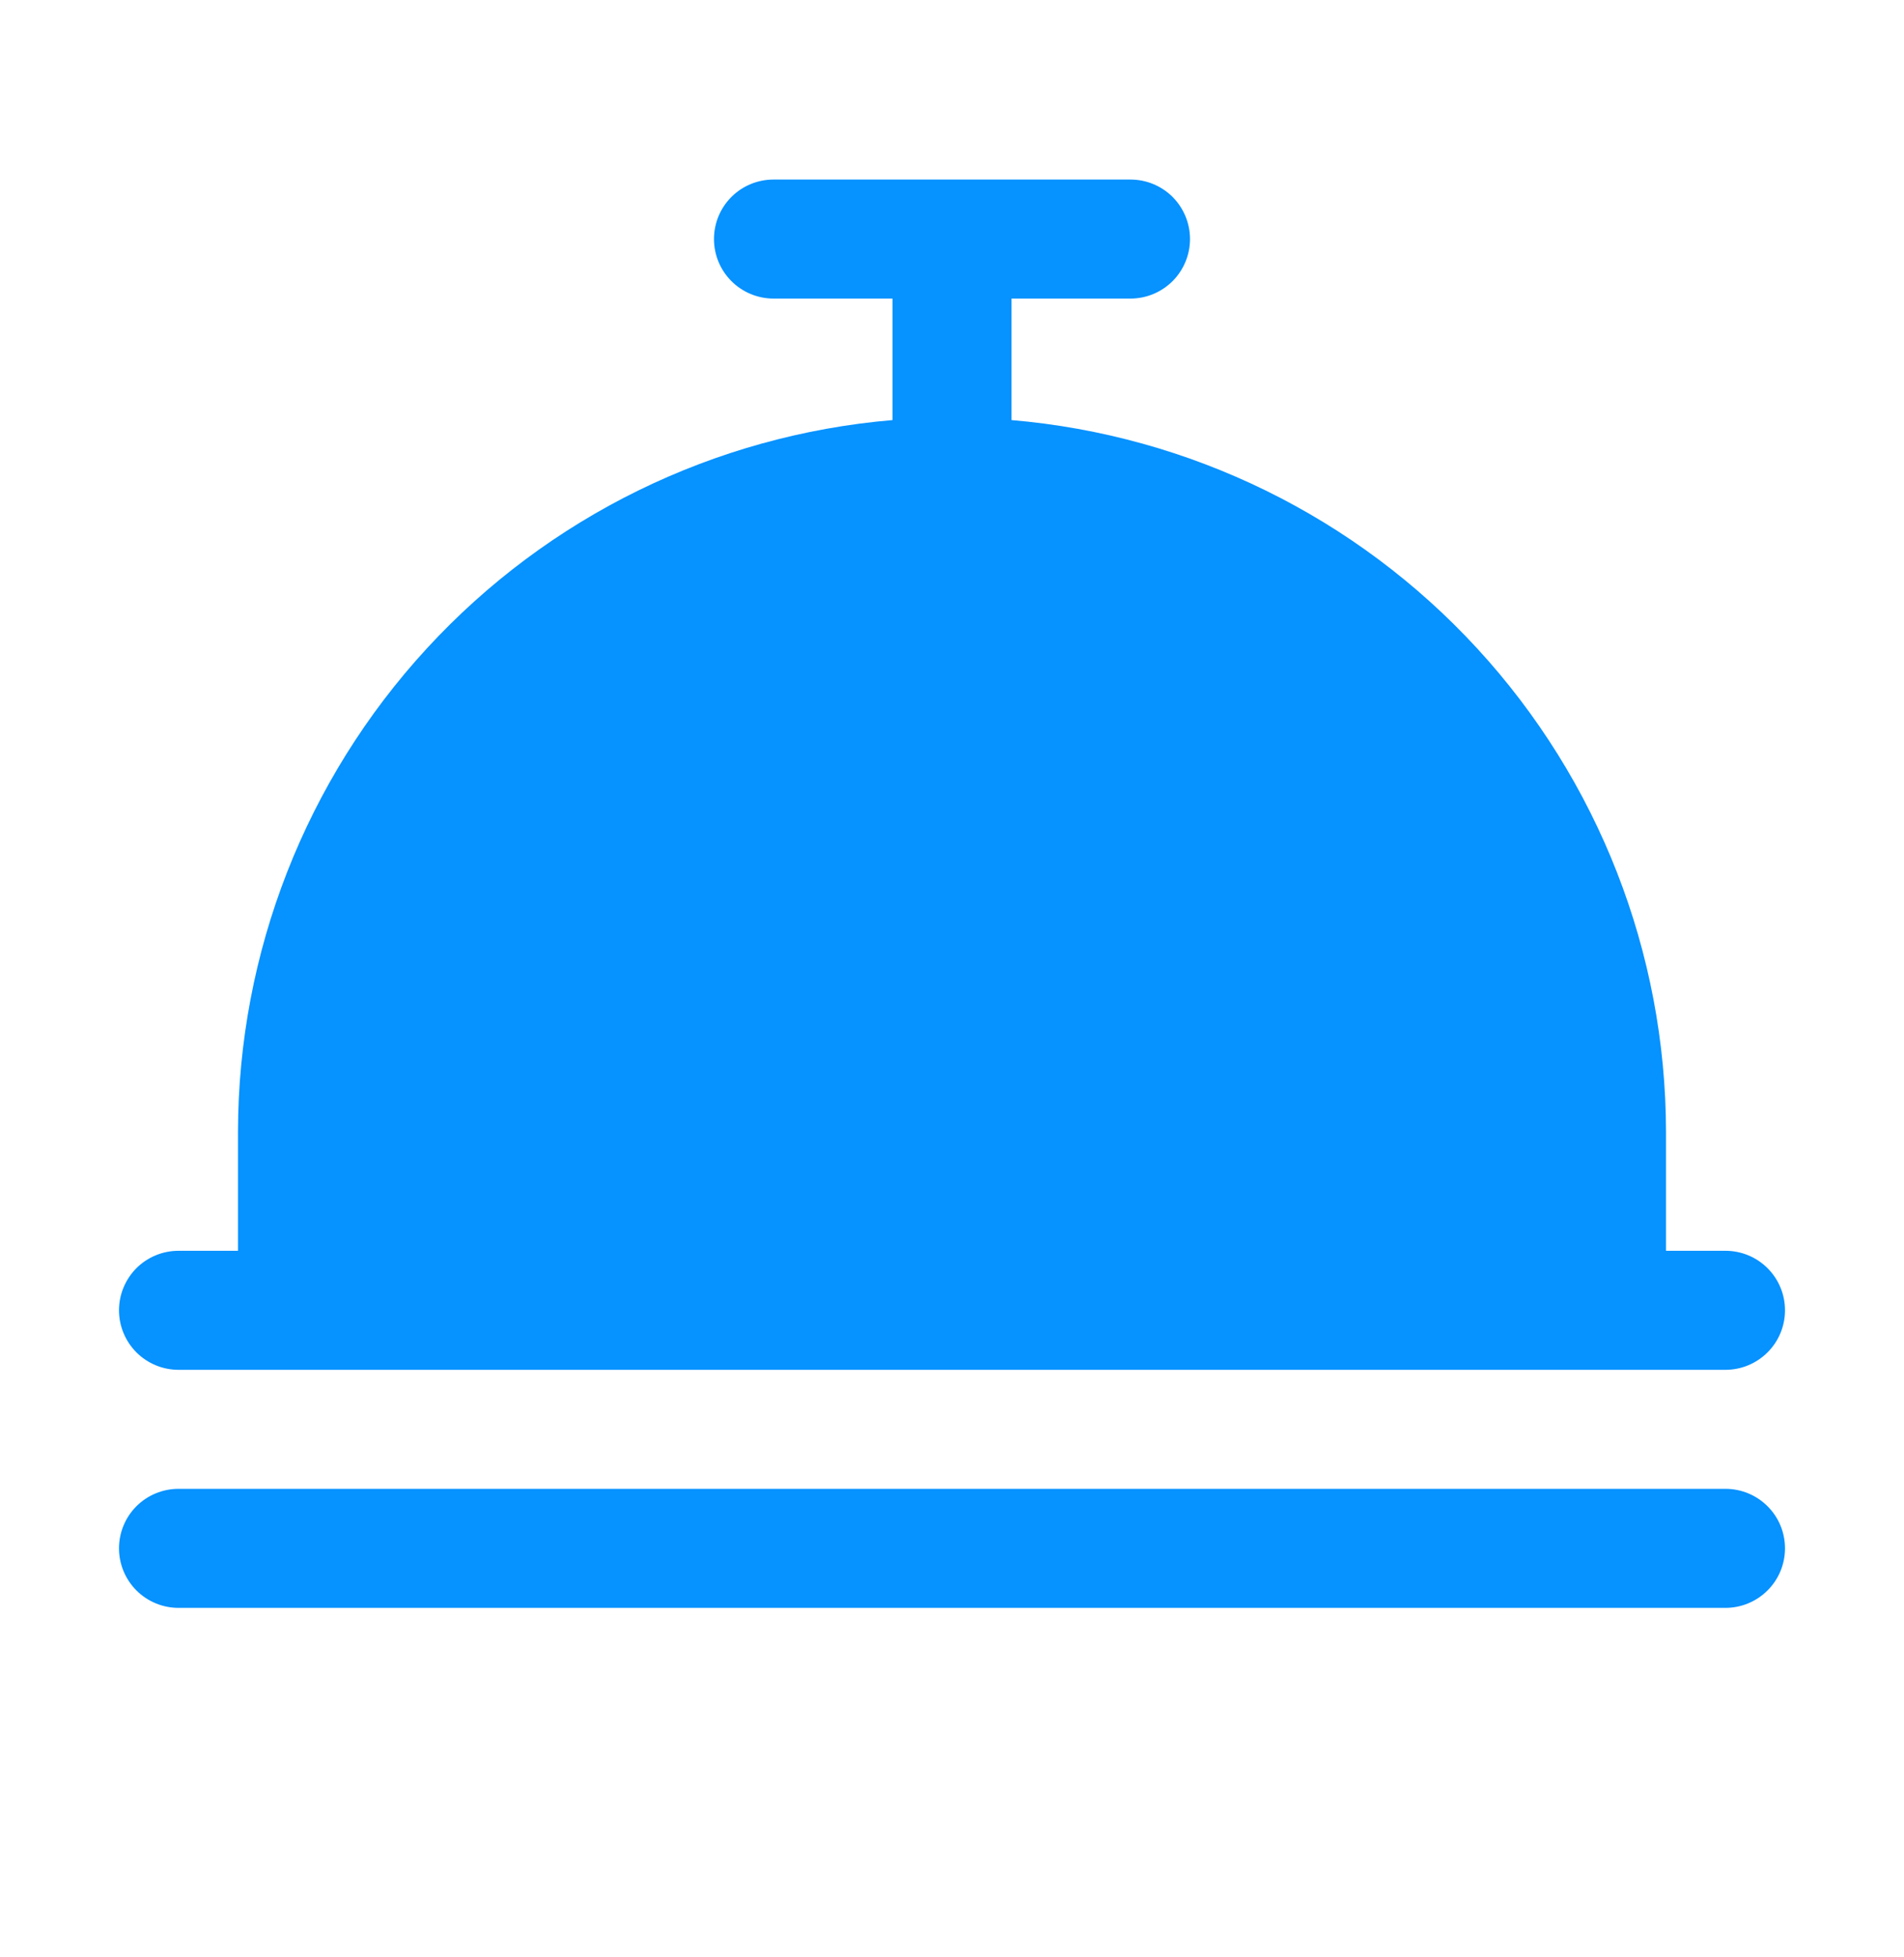 <svg width="36" height="37" viewBox="0 0 36 37" fill="none" xmlns="http://www.w3.org/2000/svg">
<path d="M2.25 24.769C2.25 24.47 2.369 24.184 2.579 23.973C2.79 23.762 3.077 23.644 3.375 23.644H4.5V21.394C4.504 18.009 5.778 14.749 8.069 12.259C10.36 9.768 13.503 8.227 16.875 7.941V5.644H14.625C14.327 5.644 14.04 5.525 13.829 5.314C13.618 5.103 13.5 4.817 13.5 4.519C13.5 4.22 13.618 3.934 13.829 3.723C14.04 3.512 14.327 3.394 14.625 3.394H21.375C21.673 3.394 21.959 3.512 22.171 3.723C22.381 3.934 22.5 4.22 22.5 4.519C22.5 4.817 22.381 5.103 22.171 5.314C21.959 5.525 21.673 5.644 21.375 5.644H19.125V7.941C22.497 8.227 25.64 9.768 27.931 12.259C30.222 14.749 31.496 18.009 31.5 21.394V23.644H32.625C32.923 23.644 33.209 23.762 33.42 23.973C33.632 24.184 33.75 24.47 33.75 24.769C33.75 25.067 33.632 25.353 33.42 25.564C33.209 25.775 32.923 25.894 32.625 25.894H3.375C3.077 25.894 2.79 25.775 2.579 25.564C2.369 25.353 2.25 25.067 2.25 24.769ZM32.625 28.144H3.375C3.077 28.144 2.79 28.262 2.579 28.473C2.369 28.684 2.25 28.97 2.25 29.269C2.25 29.567 2.369 29.853 2.579 30.064C2.79 30.275 3.077 30.394 3.375 30.394H32.625C32.923 30.394 33.209 30.275 33.42 30.064C33.632 29.853 33.75 29.567 33.75 29.269C33.75 28.97 33.632 28.684 33.42 28.473C33.209 28.262 32.923 28.144 32.625 28.144Z" fill="#0692FF"/>
</svg>
